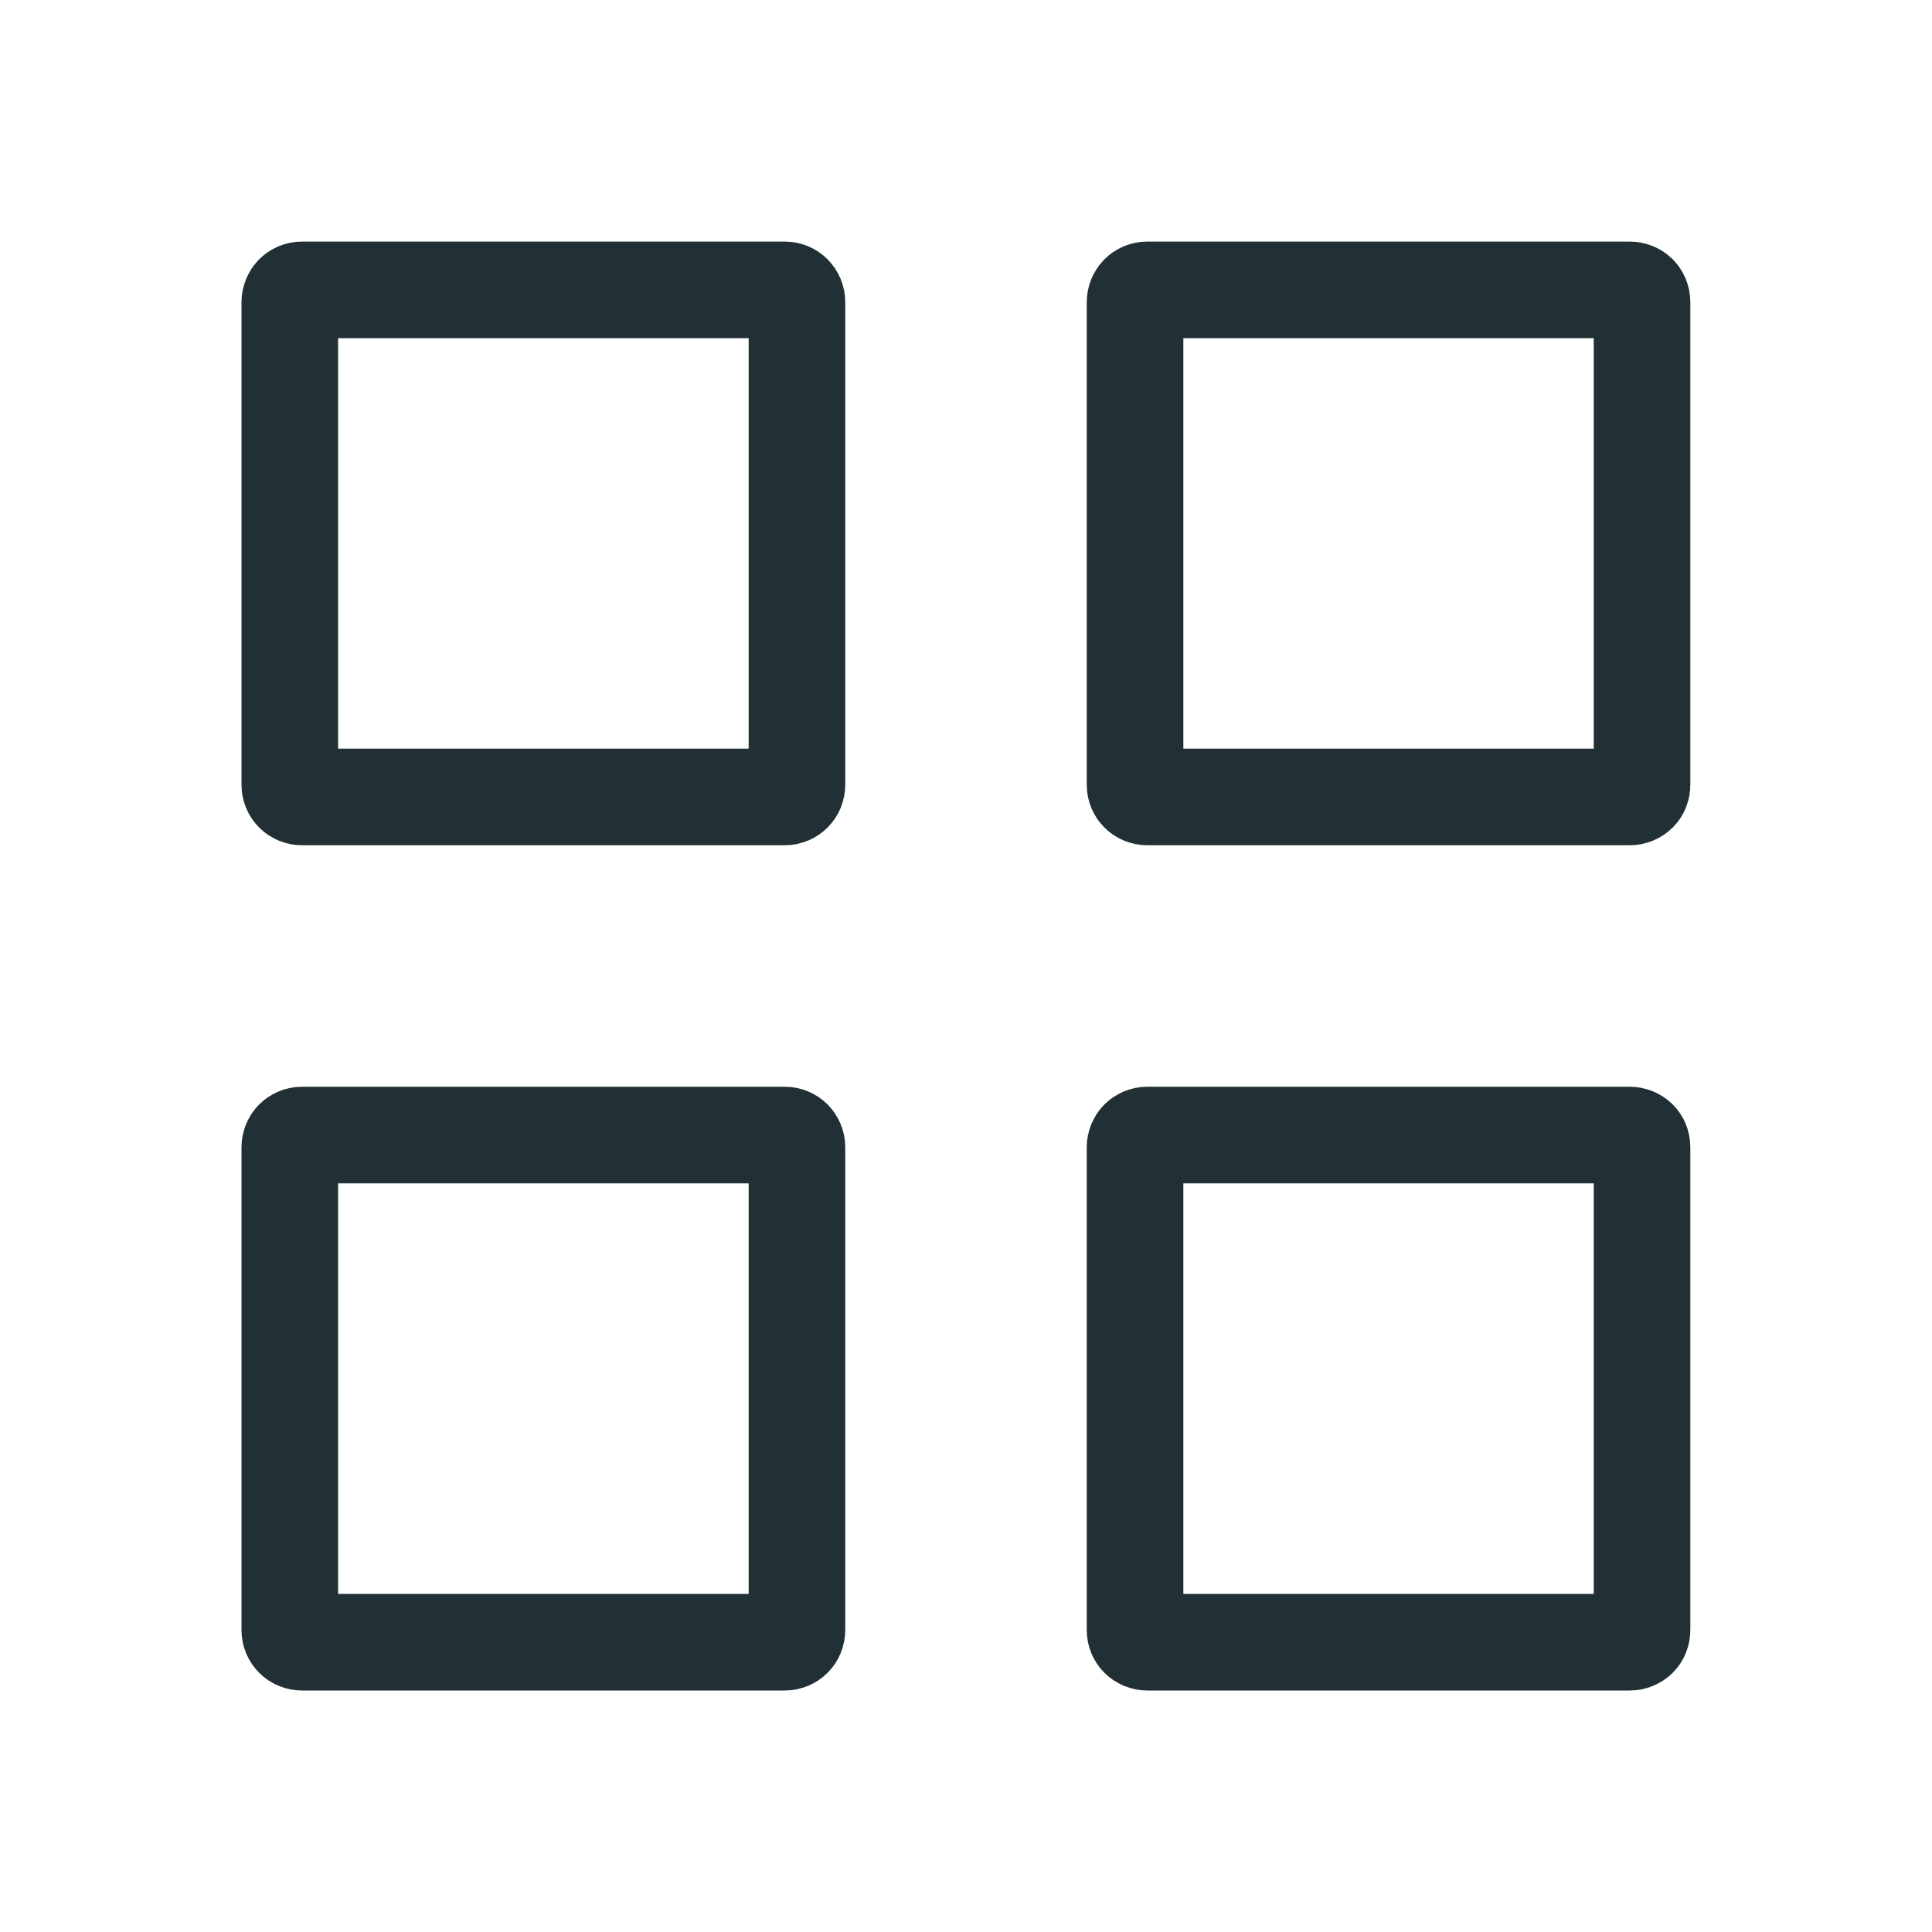 <svg width="24" height="24" viewBox="0 0 24 24" fill="none" xmlns="http://www.w3.org/2000/svg">
<path d="M3.75 9.9C3.71 9.9 3.672 9.884 3.644 9.856C3.616 9.828 3.6 9.79 3.6 9.75V3.751C3.6 3.712 3.616 3.674 3.644 3.645C3.672 3.617 3.71 3.601 3.75 3.601H9.75C9.79 3.601 9.828 3.617 9.856 3.645C9.884 3.674 9.9 3.712 9.9 3.751V9.75C9.9 9.79 9.884 9.828 9.856 9.856C9.828 9.884 9.79 9.9 9.75 9.9H3.75ZM14.25 9.9C14.21 9.9 14.172 9.884 14.144 9.856C14.116 9.828 14.1 9.79 14.1 9.75V3.751C14.1 3.712 14.116 3.674 14.144 3.645C14.172 3.617 14.21 3.601 14.25 3.601H20.248C20.288 3.601 20.326 3.617 20.355 3.645C20.383 3.674 20.398 3.712 20.398 3.751V9.75C20.398 9.79 20.383 9.828 20.355 9.856C20.326 9.884 20.288 9.9 20.248 9.9H14.25ZM3.75 20.4C3.71 20.4 3.672 20.384 3.644 20.356C3.616 20.328 3.6 20.29 3.6 20.25V14.25C3.6 14.21 3.616 14.172 3.644 14.144C3.672 14.116 3.71 14.1 3.75 14.1H9.75C9.79 14.1 9.828 14.116 9.856 14.144C9.884 14.172 9.9 14.21 9.9 14.25V20.25C9.9 20.29 9.884 20.328 9.856 20.356C9.828 20.384 9.79 20.4 9.75 20.4H3.75ZM14.25 20.4C14.21 20.4 14.172 20.384 14.144 20.356C14.116 20.328 14.1 20.29 14.1 20.25V14.25C14.1 14.21 14.116 14.172 14.144 14.144C14.172 14.116 14.21 14.1 14.25 14.1H20.248C20.288 14.1 20.326 14.116 20.355 14.144C20.383 14.172 20.398 14.21 20.398 14.25V20.25C20.398 20.29 20.383 20.328 20.355 20.356C20.326 20.384 20.288 20.4 20.248 20.4H14.25Z" stroke="#213035" stroke-width="1.2"/>
</svg>
